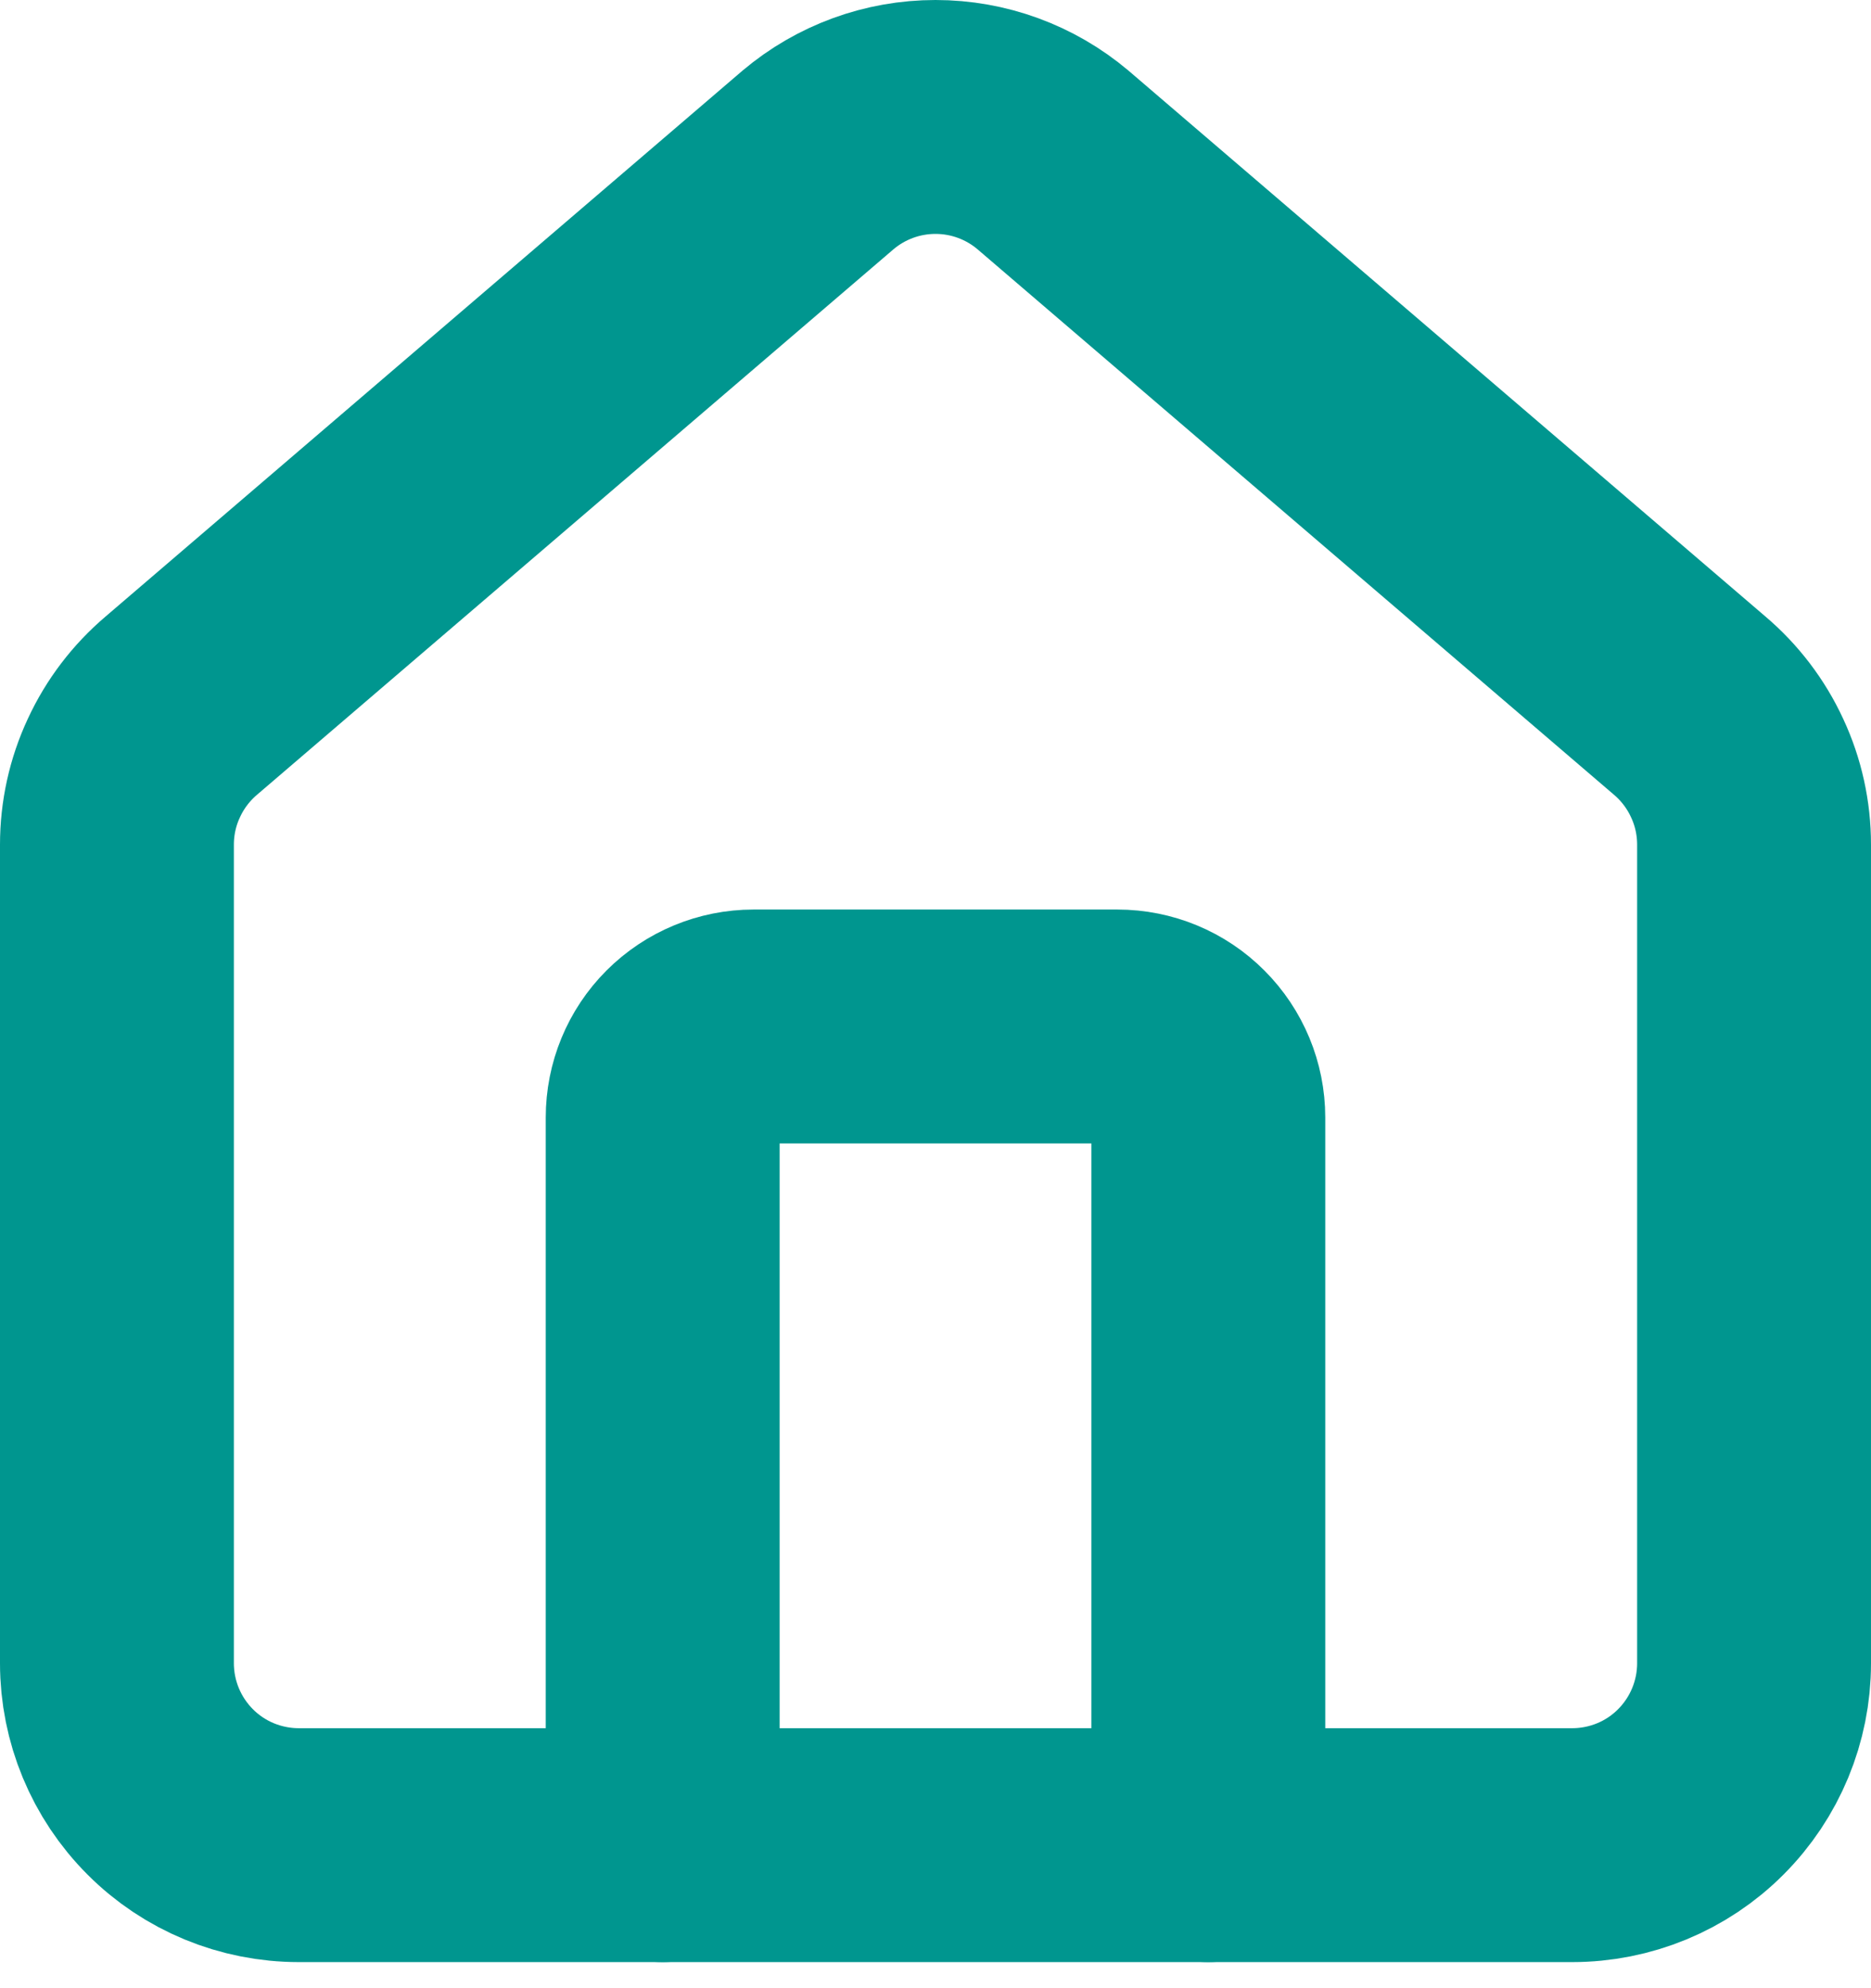<svg width="16" height="17" viewBox="0 0 16 17" fill="none" xmlns="http://www.w3.org/2000/svg">
<path d="M10.333 15.777V9.555C10.333 9.349 10.251 9.151 10.105 9.005C9.96 8.859 9.762 8.777 9.555 8.777H6.444C6.238 8.777 6.04 8.859 5.894 9.005C5.748 9.151 5.667 9.349 5.667 9.555V15.777" stroke="#00968F" stroke-width="2" stroke-linecap="round" stroke-linejoin="round"/>
<path d="M1 7.222C1 6.996 1.049 6.772 1.145 6.567C1.24 6.361 1.379 6.179 1.551 6.033L6.996 1.367C7.277 1.13 7.632 1 8 1C8.368 1 8.723 1.13 9.004 1.367L14.449 6.033C14.621 6.179 14.76 6.361 14.855 6.567C14.951 6.772 15 6.996 15 7.222V14.222C15 14.634 14.836 15.03 14.544 15.322C14.253 15.614 13.857 15.777 13.444 15.777H2.556C2.143 15.777 1.747 15.614 1.456 15.322C1.164 15.03 1 14.634 1 14.222V7.222Z" stroke="#00968F" stroke-width="2" stroke-linecap="round" stroke-linejoin="round"/>
</svg>
